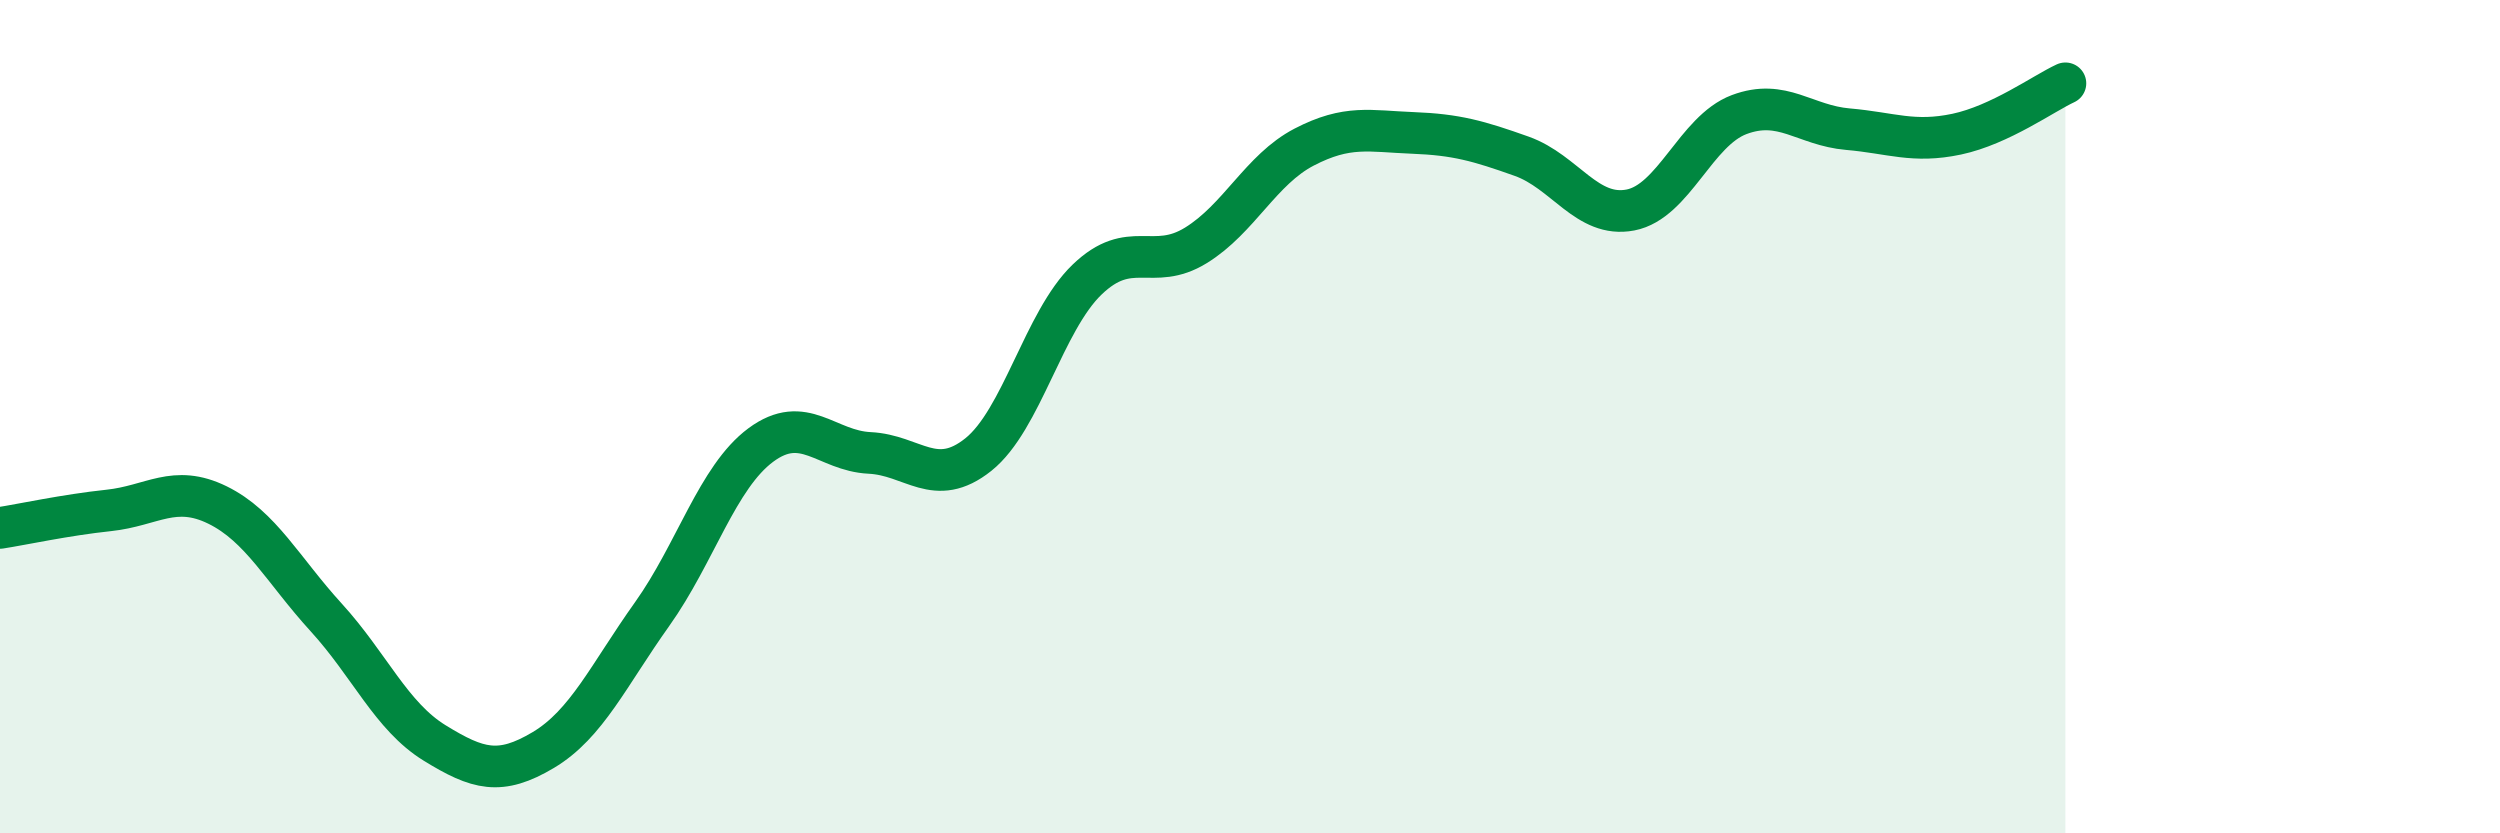 
    <svg width="60" height="20" viewBox="0 0 60 20" xmlns="http://www.w3.org/2000/svg">
      <path
        d="M 0,12.67 C 0.52,12.59 1.57,12.36 2.61,12.25 C 3.65,12.14 4.18,11.61 5.22,12.12 C 6.26,12.63 6.79,13.68 7.83,14.82 C 8.87,15.96 9.39,17.19 10.43,17.83 C 11.47,18.47 12,18.62 13.04,18 C 14.08,17.38 14.61,16.2 15.65,14.74 C 16.69,13.28 17.22,11.45 18.26,10.68 C 19.3,9.91 19.83,10.82 20.87,10.87 C 21.91,10.92 22.44,11.74 23.48,10.91 C 24.52,10.08 25.05,7.71 26.09,6.71 C 27.13,5.71 27.66,6.53 28.7,5.89 C 29.74,5.25 30.26,4.07 31.3,3.53 C 32.34,2.99 32.87,3.15 33.91,3.19 C 34.95,3.23 35.48,3.38 36.52,3.75 C 37.56,4.12 38.09,5.24 39.13,5.04 C 40.17,4.84 40.7,3.14 41.74,2.75 C 42.78,2.36 43.31,3.01 44.35,3.1 C 45.39,3.19 45.92,3.44 46.96,3.22 C 48,3 49.05,2.24 49.57,2L49.57 20L0 20Z"
        fill="#008740"
        opacity="0.1"
        stroke-linecap="round"
        stroke-linejoin="round"
      />
      <path
        d="M 0,12.67 C 0.52,12.59 1.57,12.36 2.61,12.25 C 3.65,12.14 4.18,11.61 5.22,12.12 C 6.26,12.63 6.79,13.68 7.83,14.82 C 8.87,15.96 9.39,17.19 10.43,17.83 C 11.47,18.47 12,18.62 13.04,18 C 14.08,17.38 14.61,16.2 15.65,14.74 C 16.69,13.28 17.22,11.45 18.26,10.68 C 19.3,9.91 19.83,10.82 20.87,10.87 C 21.91,10.92 22.44,11.74 23.48,10.91 C 24.52,10.08 25.05,7.71 26.09,6.71 C 27.13,5.71 27.66,6.53 28.7,5.89 C 29.74,5.25 30.26,4.07 31.3,3.53 C 32.34,2.99 32.87,3.15 33.91,3.19 C 34.95,3.23 35.48,3.38 36.52,3.75 C 37.56,4.12 38.09,5.24 39.13,5.04 C 40.17,4.84 40.7,3.14 41.74,2.75 C 42.78,2.36 43.31,3.01 44.35,3.1 C 45.39,3.19 45.92,3.44 46.96,3.22 C 48,3 49.05,2.24 49.57,2"
        stroke="#008740"
        stroke-width="1"
        fill="none"
        stroke-linecap="round"
        stroke-linejoin="round"
      />
    </svg>
  